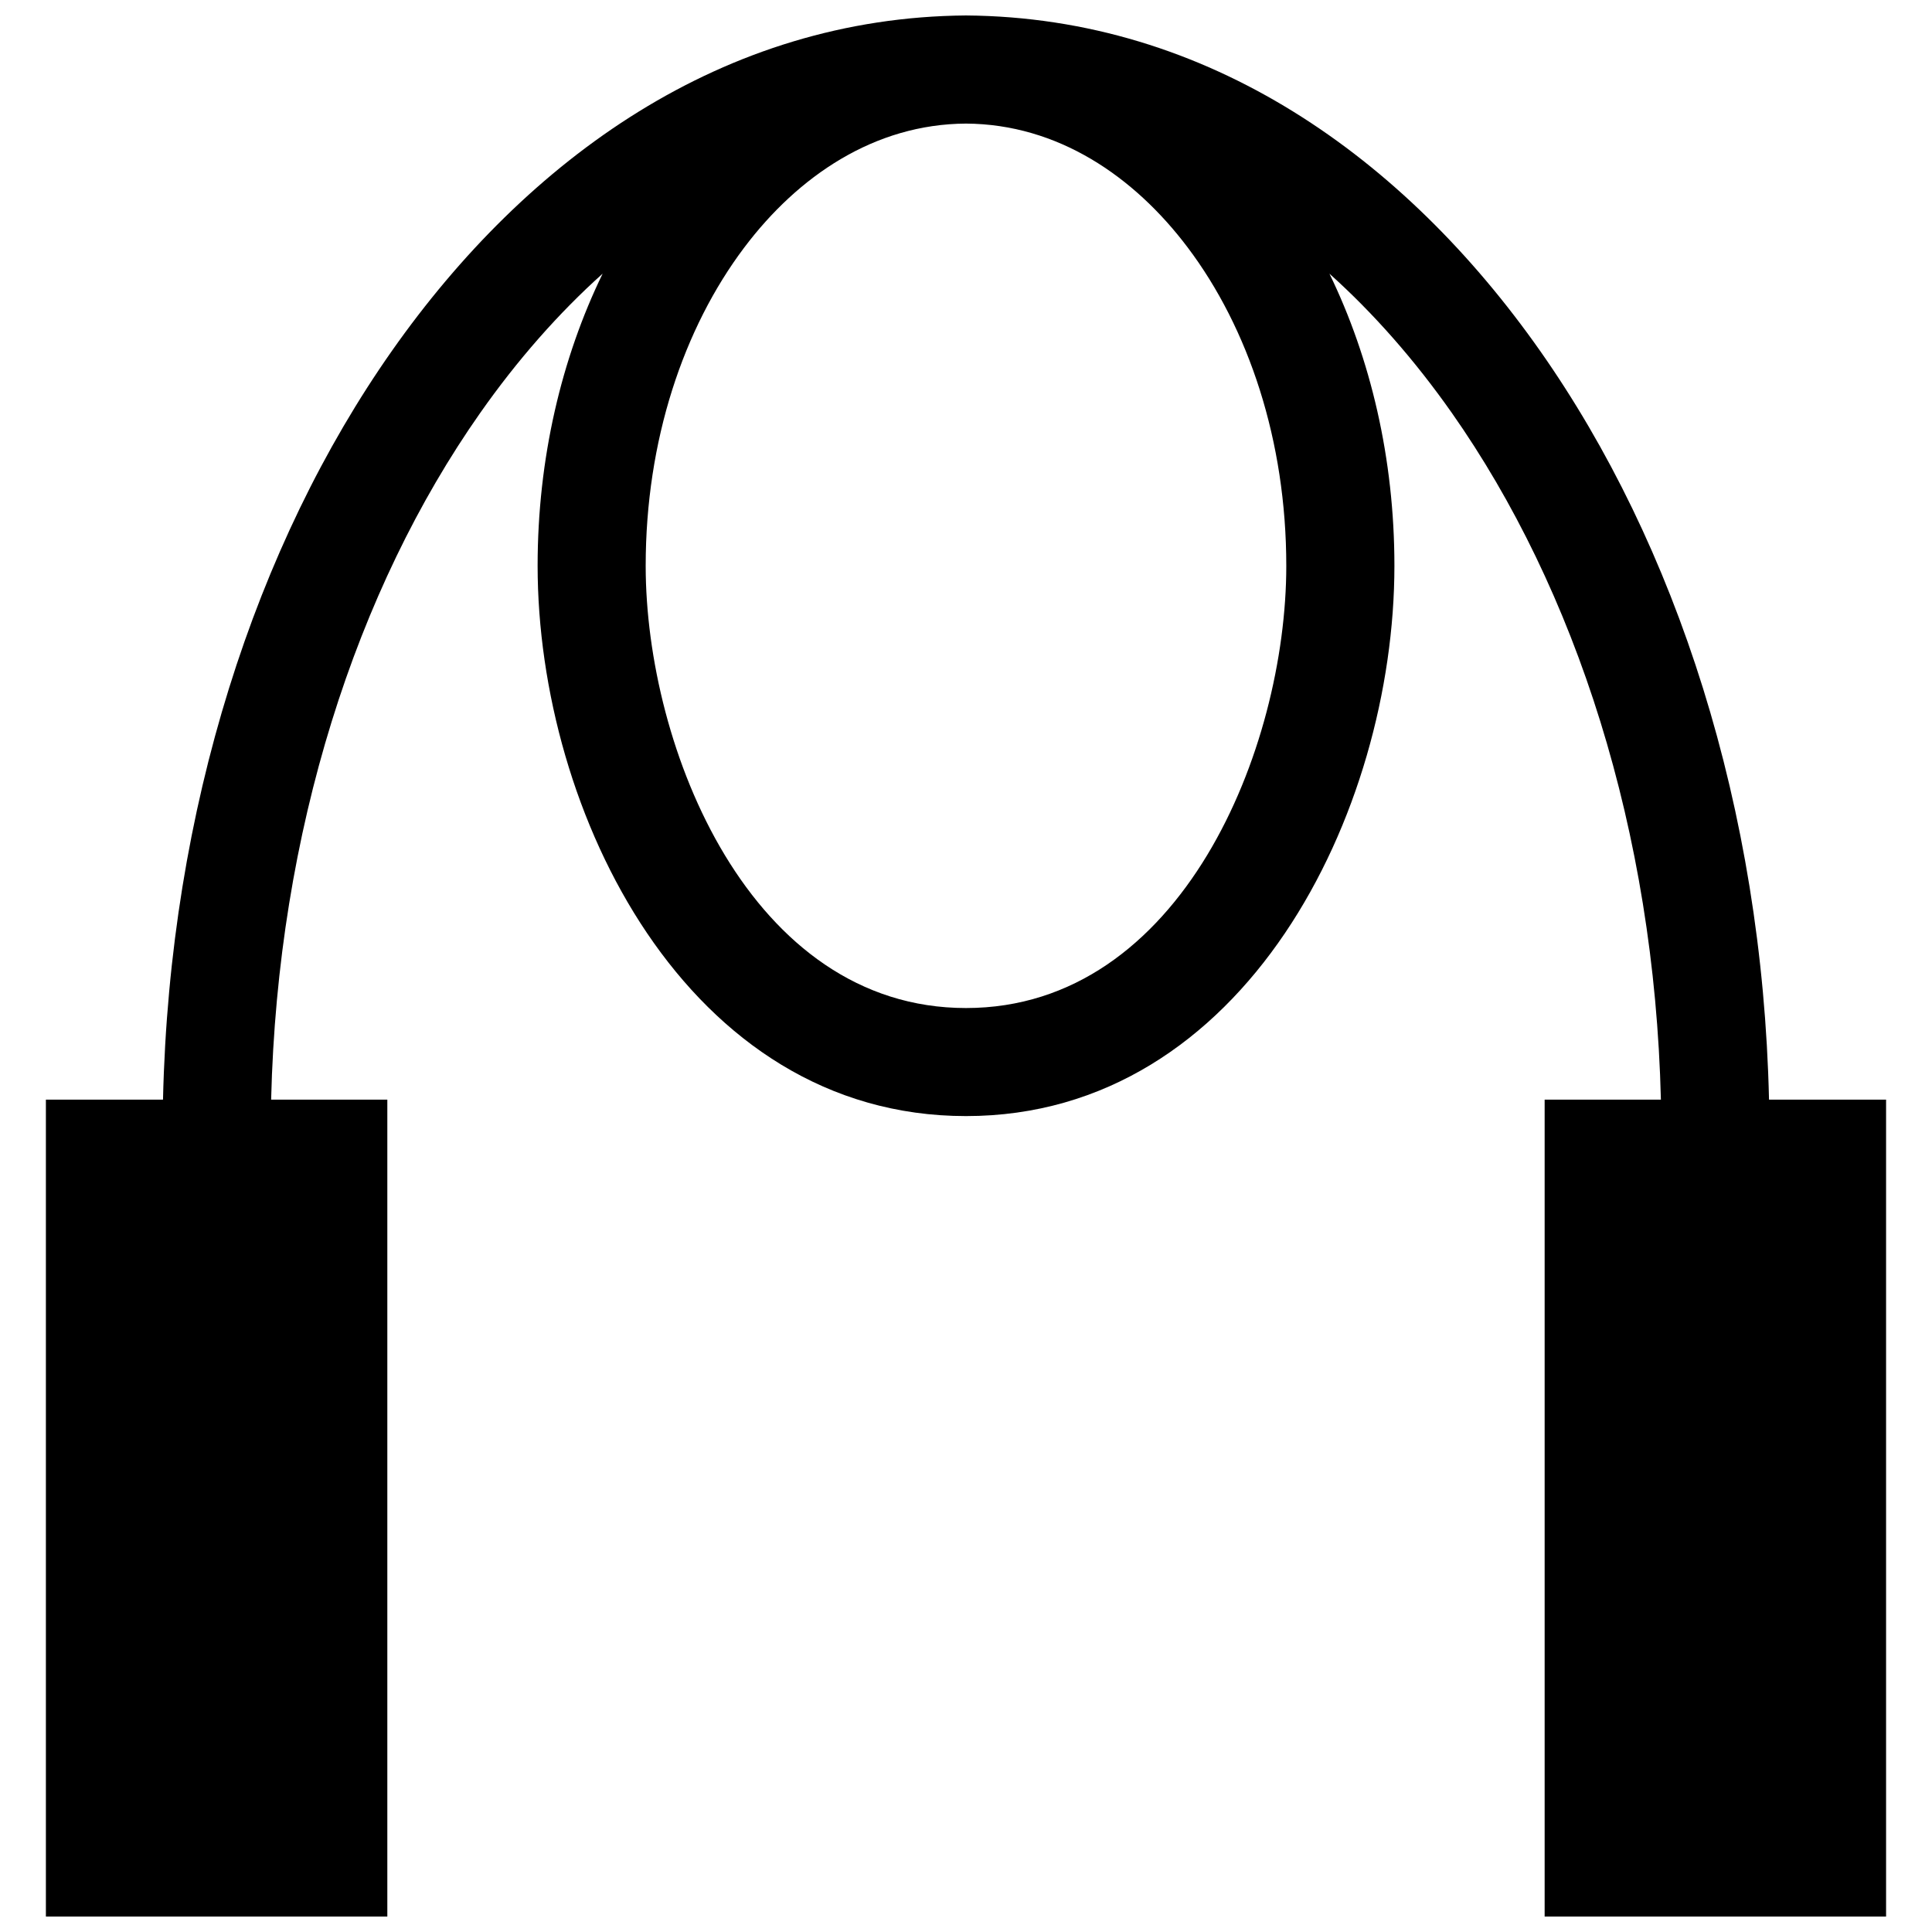 <?xml version="1.0" encoding="UTF-8"?>
<!-- Uploaded to: SVG Repo, www.svgrepo.com, Generator: SVG Repo Mixer Tools -->
<svg width="800px" height="800px" version="1.1" viewBox="144 144 512 512" xmlns="http://www.w3.org/2000/svg">
 <defs>
  <clipPath id="a">
   <path d="m156 148.09h488v503.81h-488z"/>
  </clipPath>
 </defs>
 <g clip-path="url(#a)">
  <path d="m484.88 293.94c0 48.324-27.699 117.2-84.883 117.2-57.172 0-84.883-68.871-84.883-117.2 0-33.152 10.004-62.965 26.148-84.379 14.25-18.895 34.465-32.676 58.738-32.809 24.285 0.141 44.496 13.926 58.734 32.809 16.148 21.402 26.145 51.227 26.145 84.379m99.273 141.47h-30.805v216.5h90.484v-216.5h-31.023c-1.754-77.234-24.605-147.13-60.68-198.45-35.902-51.078-87.844-88.371-152.13-88.863-64.289 0.492-116.22 37.785-152.12 88.863-36.062 51.316-58.926 121.21-60.68 198.45h-31.035v216.5h90.484v-216.5h-30.793c1.723-71.207 22.582-135.26 55.418-182 9.812-13.965 20.695-26.359 32.434-36.891-10.902 22.418-17.23 49-17.23 77.414 0 65.293 39.578 145.84 113.53 145.84 73.949 0 113.53-80.551 113.53-145.84 0-28.406-6.316-54.984-17.219-77.406 11.738 10.531 22.609 22.922 32.426 36.879 32.832 46.738 53.68 110.79 55.414 182z" fill-rule="evenodd"/>
 </g>
</svg>